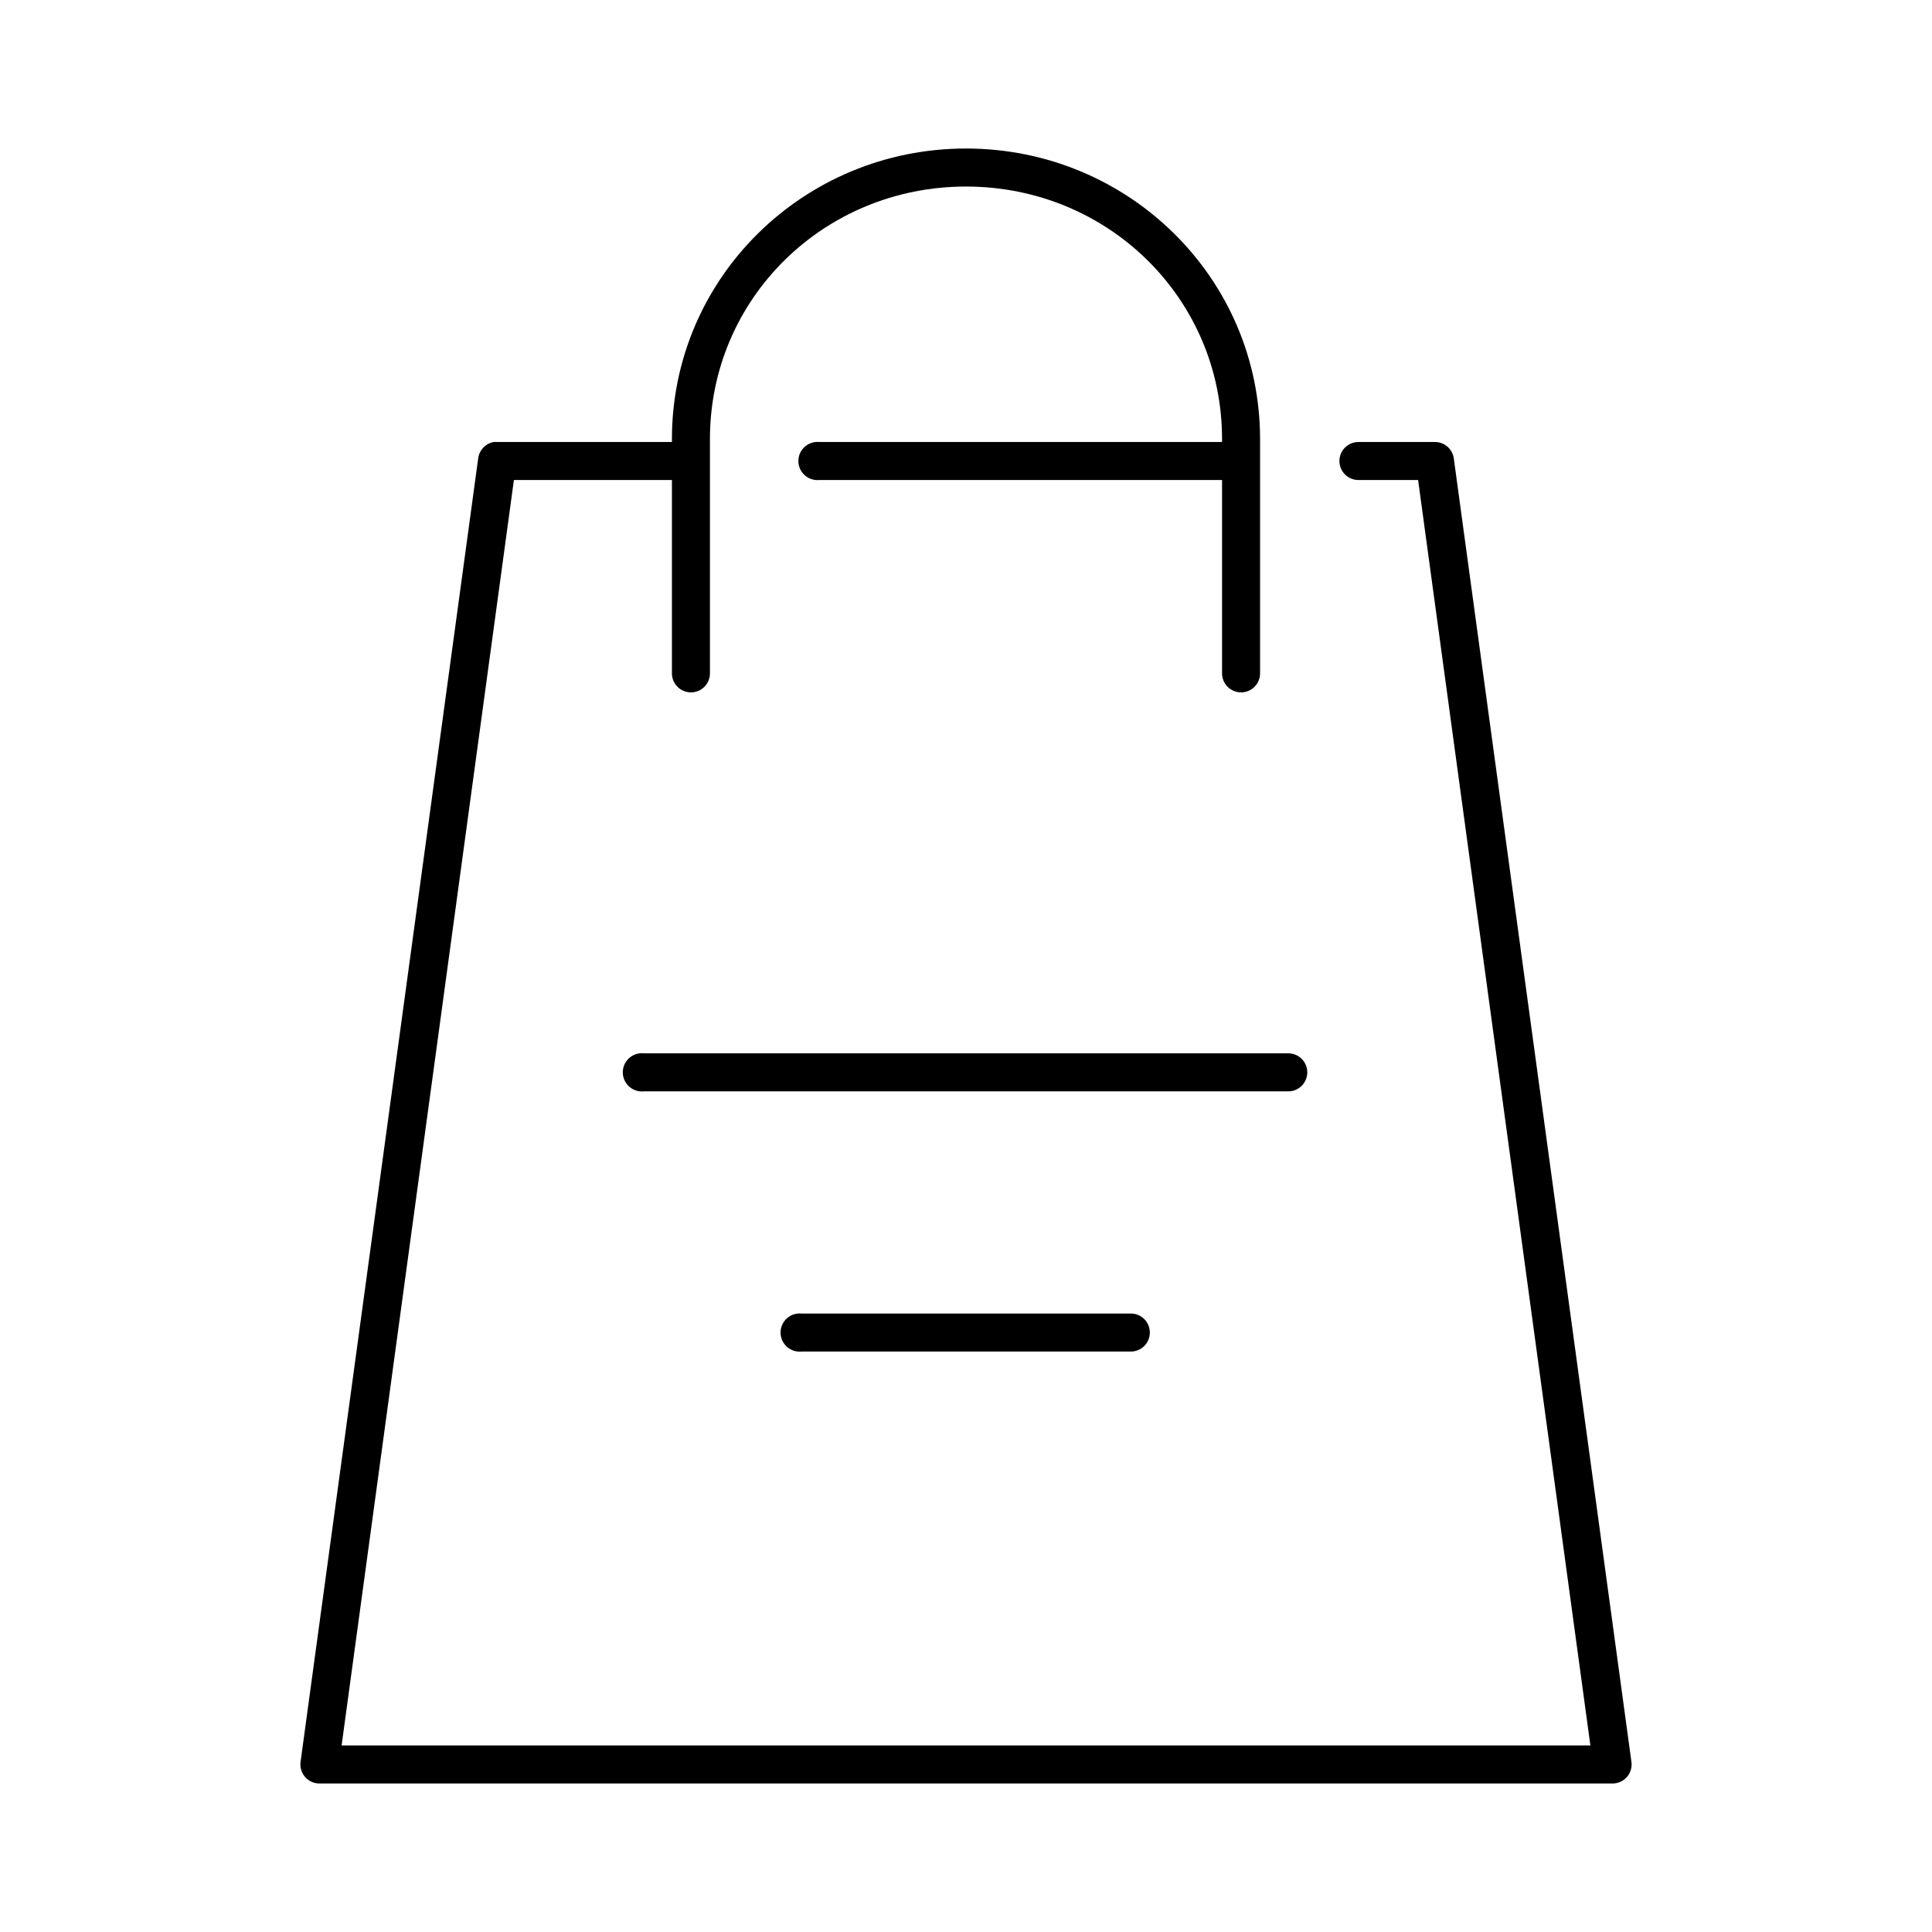 <?xml version="1.0" encoding="UTF-8"?>
<!-- Uploaded to: SVG Repo, www.svgrepo.com, Generator: SVG Repo Mixer Tools -->
<svg fill="#000000" width="800px" height="800px" version="1.1" viewBox="144 144 512 512" xmlns="http://www.w3.org/2000/svg">
 <path d="m400 183.36c-43.059 0-77.934 34.336-77.934 76.988v0.789h-46.289c-0.312-0.031-0.629-0.031-0.945 0-2.137 0.387-3.785 2.098-4.094 4.25l-47.074 345.43c-0.23 1.465 0.195 2.961 1.168 4.082 0.969 1.121 2.387 1.762 3.871 1.742h342.59c1.484 0.02 2.902-0.621 3.875-1.742 0.969-1.121 1.395-2.617 1.164-4.082l-47.074-345.43c-0.391-2.473-2.535-4.281-5.039-4.25h-20.152c-1.348-0.02-2.648 0.504-3.609 1.449-0.961 0.945-1.5 2.238-1.5 3.59 0 1.348 0.539 2.641 1.5 3.586 0.961 0.945 2.262 1.469 3.609 1.449h15.746l45.656 335.35h-330.94l45.66-335.35h41.879v51.168c-0.02 1.352 0.504 2.648 1.449 3.609 0.945 0.961 2.238 1.5 3.59 1.5 1.348 0 2.641-0.539 3.586-1.5 0.945-0.961 1.469-2.258 1.449-3.609v-62.031c0-37.18 30.148-66.91 67.859-66.91s67.855 29.73 67.855 66.91v0.789h-106.75c-0.312-0.031-0.629-0.031-0.941 0-2.785 0.262-4.828 2.727-4.566 5.508 0.258 2.785 2.727 4.828 5.508 4.566h106.75v51.168c-0.02 1.352 0.504 2.648 1.449 3.609 0.949 0.961 2.238 1.5 3.59 1.5 1.348 0 2.641-0.539 3.586-1.5 0.949-0.961 1.469-2.258 1.449-3.609v-62.031c0-42.652-34.875-76.988-77.93-76.988zm-86.438 239.78c-1.336 0.148-2.559 0.816-3.402 1.867-0.84 1.047-1.23 2.387-1.086 3.723 0.148 1.336 0.82 2.562 1.867 3.402 1.047 0.84 2.387 1.23 3.723 1.086h170.67c1.348 0.02 2.648-0.504 3.609-1.449 0.961-0.949 1.5-2.242 1.5-3.59 0-1.348-0.539-2.641-1.5-3.586-0.961-0.949-2.262-1.469-3.609-1.453h-170.67c-0.363-0.039-0.734-0.039-1.102 0zm41.879 68.961c-2.781 0.262-4.824 2.727-4.562 5.512 0.258 2.781 2.727 4.824 5.508 4.562h87.223c1.348 0.02 2.648-0.5 3.609-1.449 0.961-0.945 1.5-2.238 1.5-3.586 0-1.352-0.539-2.641-1.5-3.59-0.961-0.945-2.262-1.469-3.609-1.449h-87.223c-0.312-0.031-0.629-0.031-0.945 0z"/>
</svg>